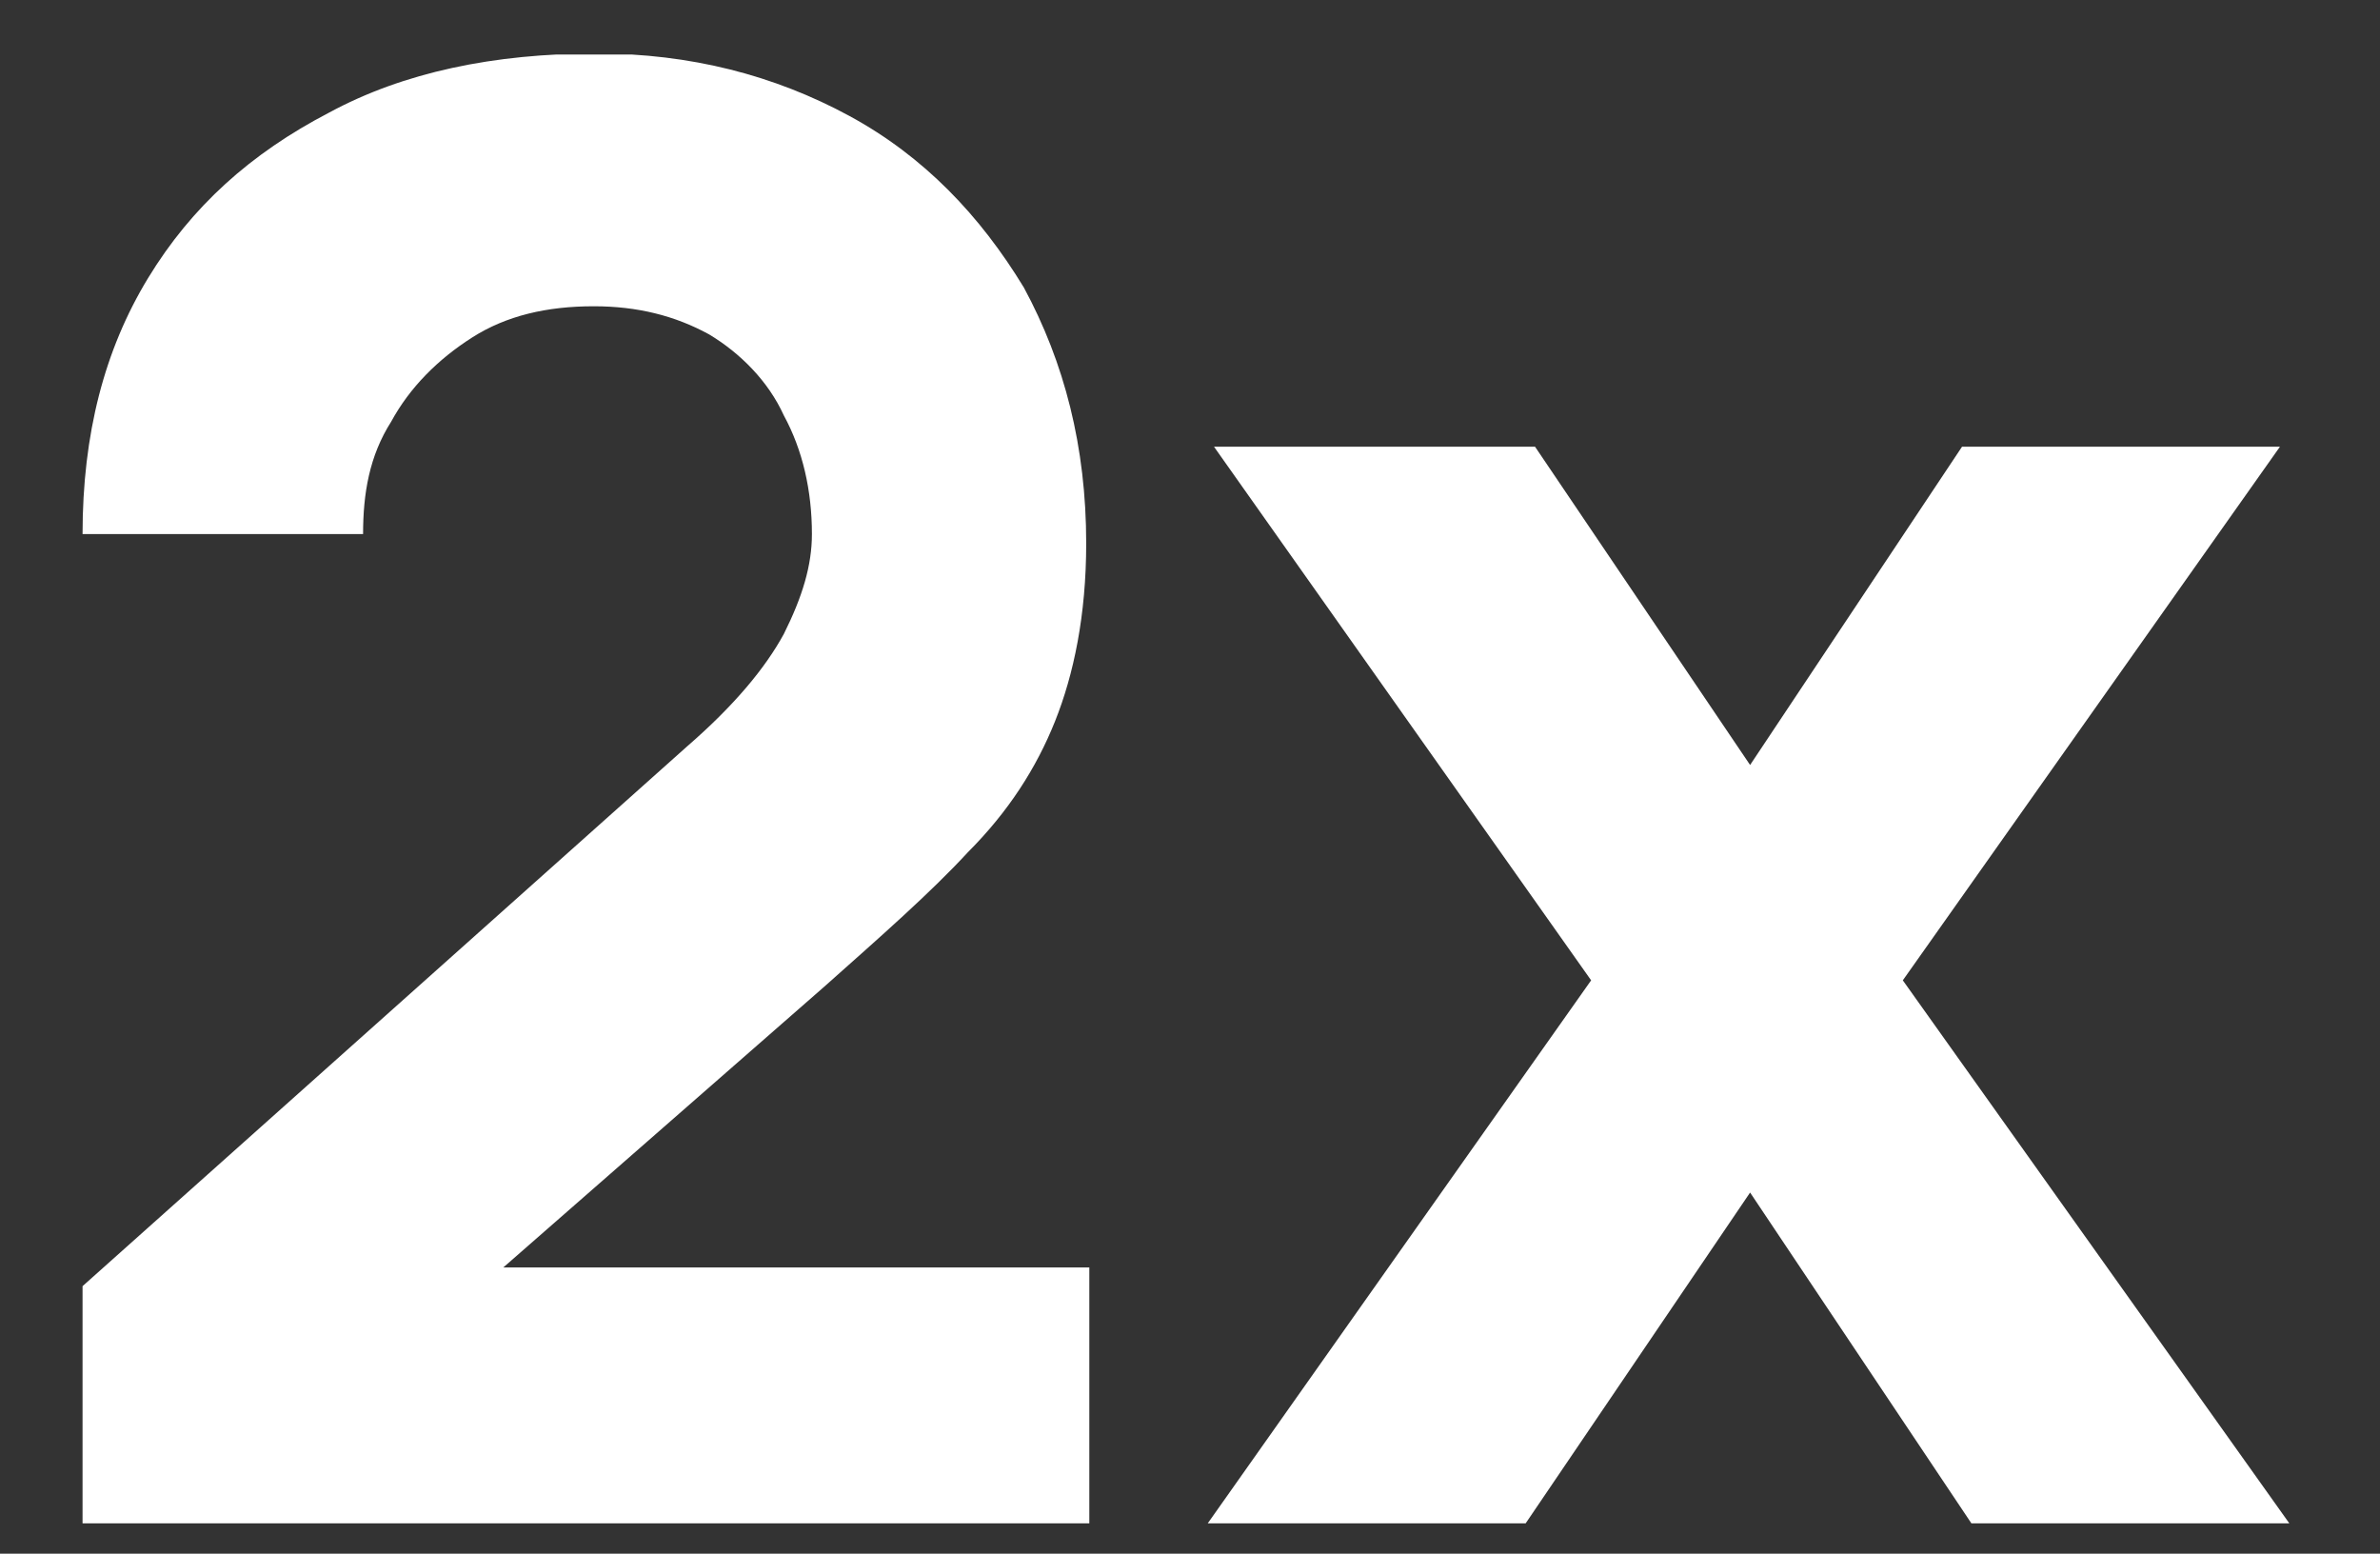 <?xml version="1.0" encoding="UTF-8"?> <svg xmlns="http://www.w3.org/2000/svg" xmlns:xlink="http://www.w3.org/1999/xlink" width="262" height="171" xml:space="preserve" overflow="hidden"><rect width="100%" height="100%" fill="#333333" stroke="none"/><defs><clipPath id="clip0"><rect x="388" y="274" width="262" height="171"></rect></clipPath><clipPath id="clip1"><rect x="388" y="275" width="262" height="170"></rect></clipPath><clipPath id="clip2"><rect x="388" y="275" width="262" height="170"></rect></clipPath><clipPath id="clip3"><rect x="388" y="275" width="505" height="170"></rect></clipPath><clipPath id="clip4"><rect x="388" y="275" width="505" height="170"></rect></clipPath><clipPath id="clip5"><rect x="392" y="280" width="369" height="165"></rect></clipPath><clipPath id="clip6"><rect x="392" y="280" width="369" height="165"></rect></clipPath><clipPath id="clip7"><rect x="263" y="280" width="498" height="165"></rect></clipPath></defs><g clip-path="url(#clip0)" transform="translate(-388 -274)"><g clip-path="url(#clip1)"><g clip-path="url(#clip2)"><g clip-path="url(#clip3)"><g clip-path="url(#clip4)"><g clip-path="url(#clip5)"><g clip-path="url(#clip6)"><g clip-path="url(#clip7)"><path d="M34.998 161.267 59.703 124.896 84.064 161.267 119.406 161.267 76.516 101.564 118.033 42.89 83.035 42.89 59.703 77.888 36.028 42.89 1.029 42.89 42.547 101.564 0 161.267Z" fill="#FFFFFF" fill-rule="nonzero" fill-opacity="1" transform="matrix(1 0 0 1.001 264.644 280.23)"></path><path d="M242.929 133.131 178.765 133.131 214.107 102.25C220.283 96.76 225.772 91.956 229.89 87.496 234.351 83.035 237.439 78.231 239.497 73.084 241.557 67.938 242.929 61.418 242.929 53.527 242.929 42.89 240.526 33.626 236.067 25.391 231.262 17.499 225.086 10.98 216.851 6.519 208.617 2.059 199.353-0.343 189.058-0.343 177.736-0.343 167.786 1.716 159.55 6.176 150.972 10.637 144.453 16.47 139.65 24.361 134.846 32.253 132.444 41.517 132.444 52.497L163.325 52.497C163.325 48.037 164.011 43.919 166.413 40.145 168.472 36.371 171.56 33.283 175.335 30.881 179.108 28.479 183.569 27.45 188.715 27.45 193.519 27.45 197.637 28.479 201.411 30.538 204.843 32.596 207.931 35.684 209.646 39.459 211.704 43.233 212.735 47.694 212.735 52.497 212.735 55.928 211.704 59.36 209.646 63.477 207.587 67.251 204.156 71.369 199.01 75.829L132.444 135.189 132.444 161.267 243.272 161.267 243.272 133.131Z" fill="#FFFFFF" fill-rule="nonzero" fill-opacity="1" transform="matrix(1 0 0 1.001 264.644 280.23)"></path><path d="M316.014 124.896 340.375 161.267 375.373 161.267 332.826 101.564 374.343 42.89 339.346 42.89 316.014 77.888 292.338 42.89 256.997 42.89 298.514 101.564 256.31 161.267 291.308 161.267Z" fill="#FFFFFF" fill-rule="nonzero" fill-opacity="1" transform="matrix(1 0 0 1.001 264.644 280.23)"></path><path d="M491.347 3.431 392.529 3.431 392.529 31.567 456.006 31.567 413.46 66.908 426.84 90.24C428.9 89.211 430.615 88.182 432.674 87.496 434.732 86.809 436.792 86.466 439.193 86.466 446.399 86.466 452.232 88.868 457.035 93.672 461.839 98.475 463.897 104.308 463.897 111.171 463.897 115.632 462.868 119.749 460.467 123.523 458.065 127.297 455.319 130.386 451.546 132.444 447.771 134.503 443.654 135.875 439.193 135.875 434.046 135.875 428.9 134.16 424.439 131.072 419.979 127.983 416.89 123.523 415.518 117.69L386.696 125.239C389.097 133.131 392.872 139.993 398.019 145.826 403.165 151.658 409.685 156.119 416.89 159.207 424.096 162.296 431.644 164.011 439.536 164.011 449.486 164.011 458.751 161.61 466.986 157.149 475.221 152.689 482.083 146.169 487.23 138.278 492.376 130.386 494.779 121.464 494.779 111.514 494.779 103.279 493.063 95.73 489.975 88.525 486.887 81.319 482.083 75.143 475.564 70.34 471.103 66.908 465.614 64.163 459.78 62.448L492.033 31.567 492.033 3.431Z" fill="#FFFFFF" fill-rule="nonzero" fill-opacity="1" transform="matrix(1 0 0 1.001 264.644 280.23)"></path></g></g></g></g></g></g></g></g></svg> 
